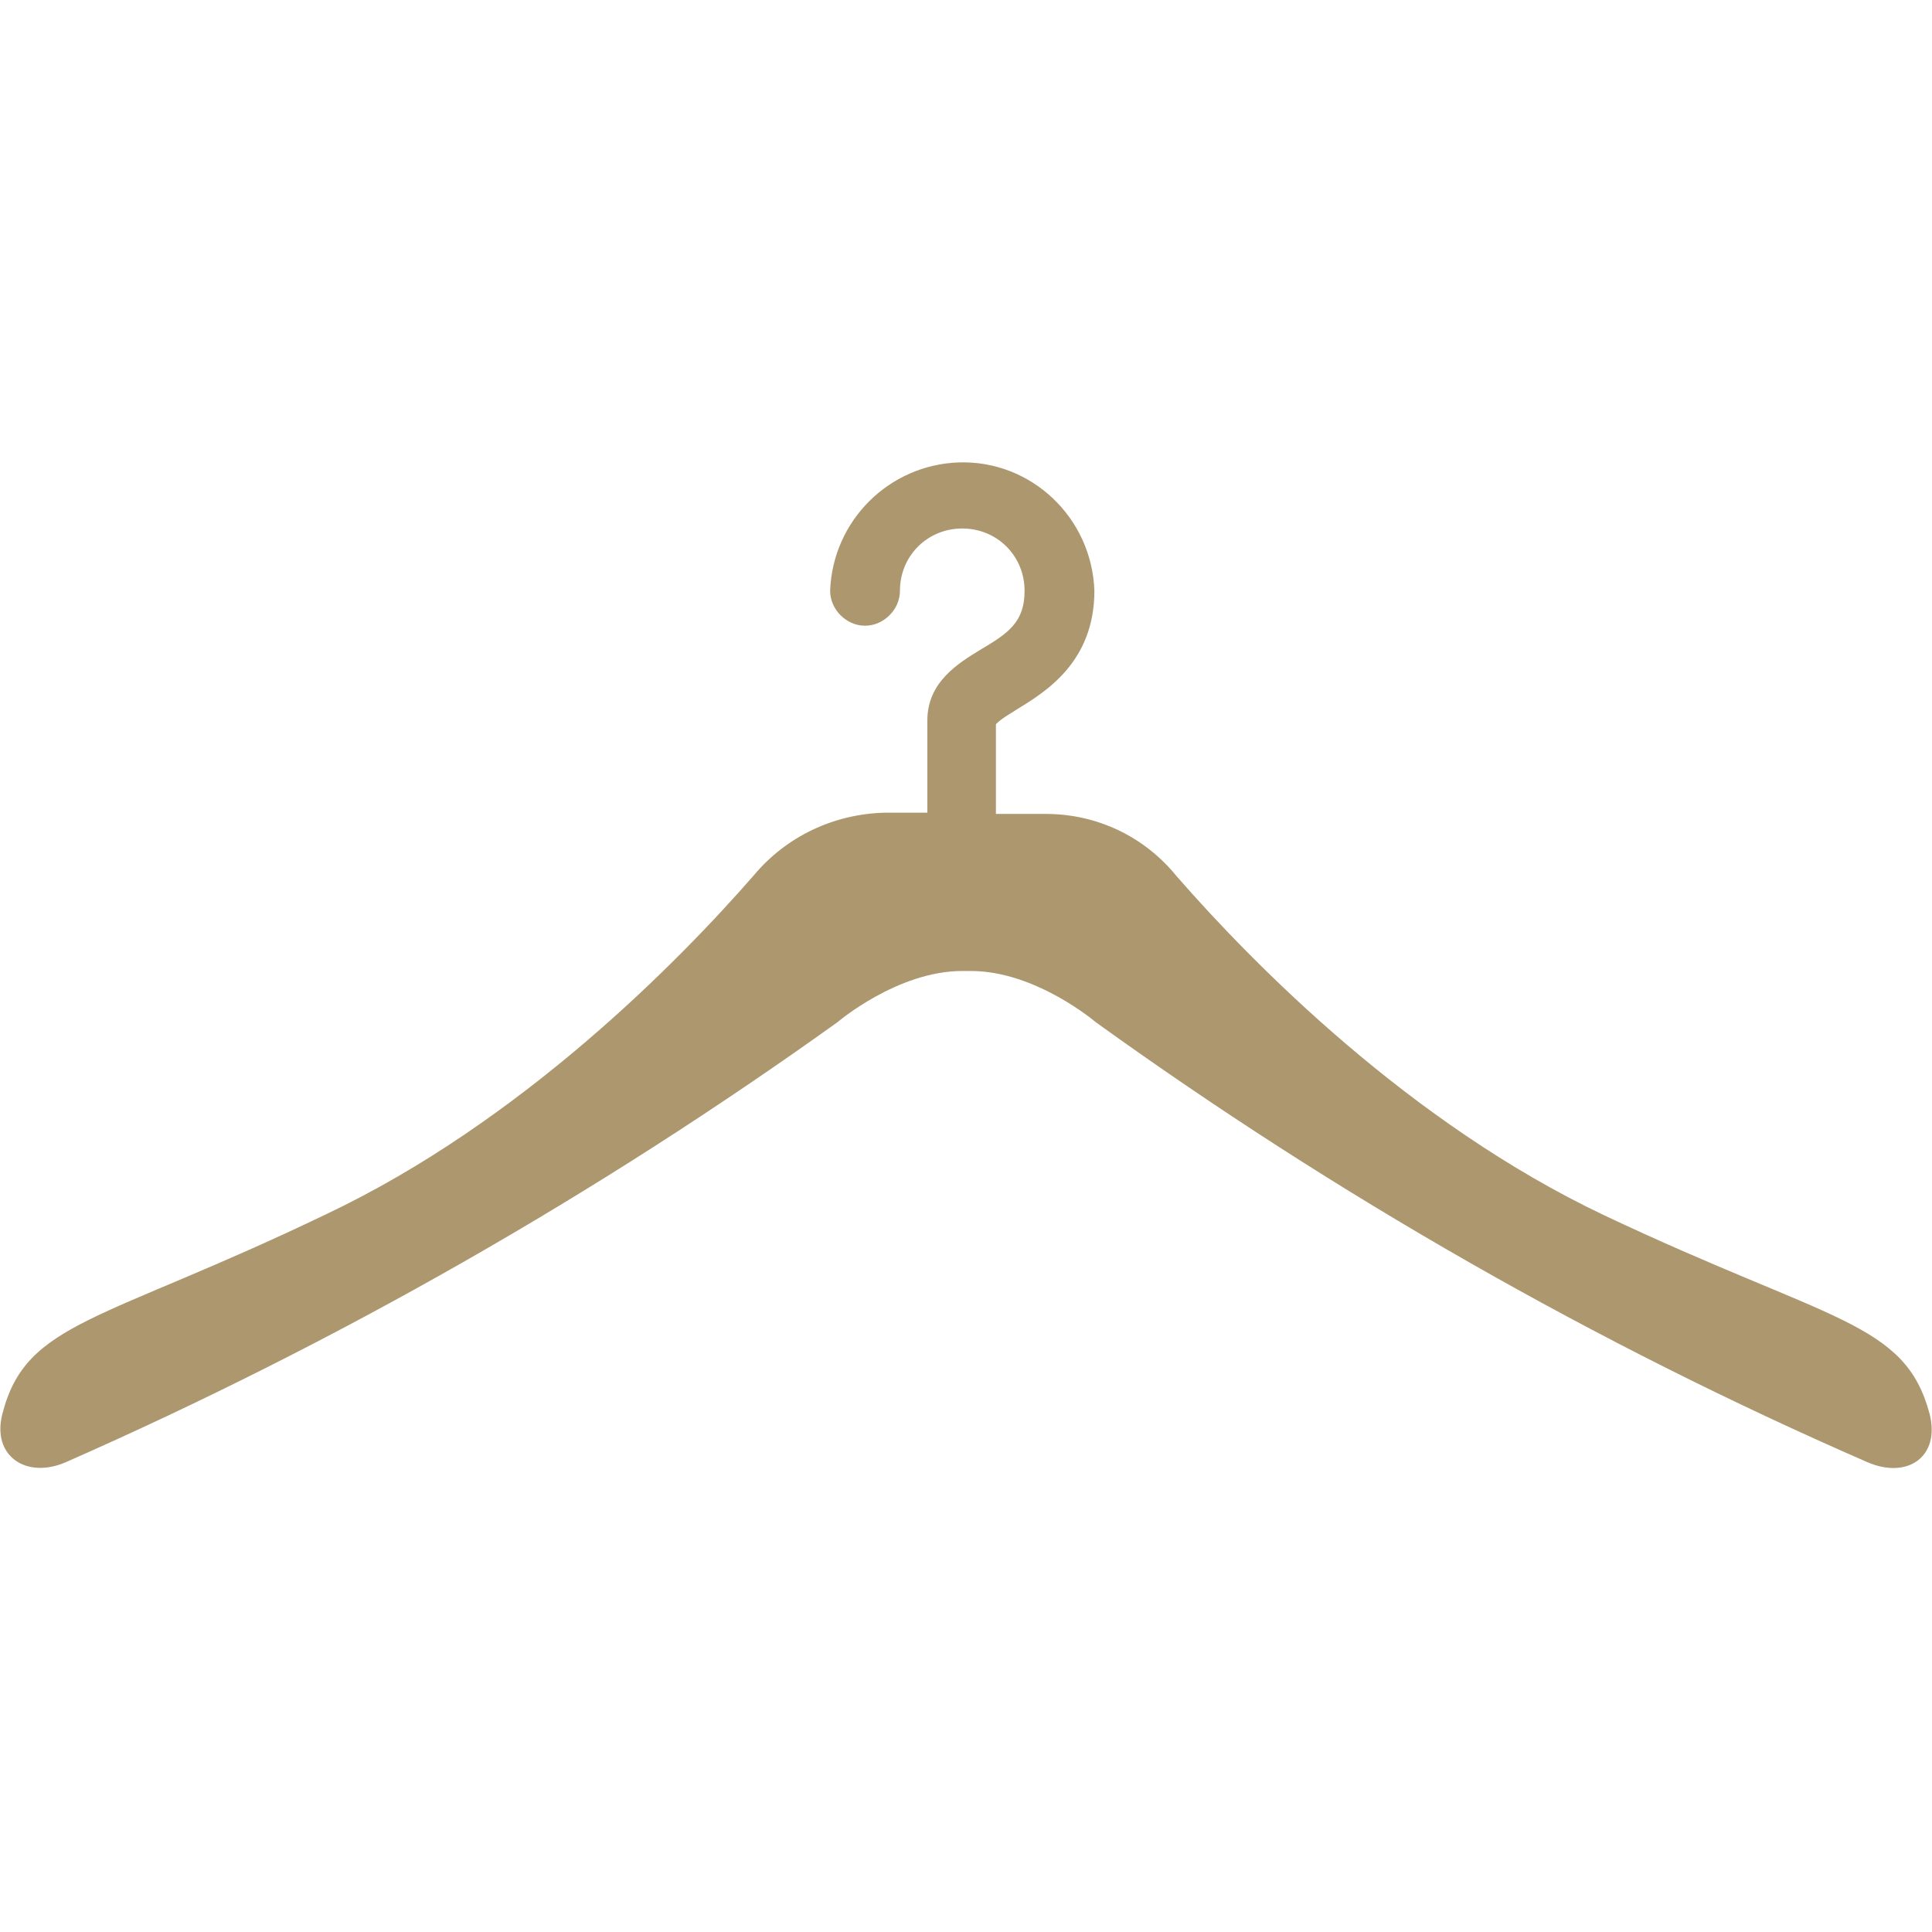 <?xml version="1.0" encoding="utf-8"?>
<!-- Generator: Adobe Illustrator 25.2.3, SVG Export Plug-In . SVG Version: 6.00 Build 0)  -->
<svg version="1.1" id="Layer_1" xmlns="http://www.w3.org/2000/svg" xmlns:xlink="http://www.w3.org/1999/xlink" x="0px" y="0px"
	 viewBox="0 0 155 155" style="enable-background:new 0 0 155 155;" xml:space="preserve">
<style type="text/css">
	.st0{fill:#AD976E;}
</style>
<g id="wordrobe">
	<path class="st0" d="M154.8,113.4c-2-7.4-7.9-7.3-26.1-15.9c-15.6-7.4-28.1-20.1-34.3-27.2c-2.6-3.2-6.4-5-10.5-5h-4v-7.2
		c0.5-0.5,1.1-0.8,1.7-1.2c2.3-1.4,6.2-3.8,6.2-9.5c-0.2-5.9-5.1-10.5-10.9-10.3c-5.6,0.2-10.1,4.7-10.3,10.3c0,1.5,1.3,2.8,2.8,2.8
		c1.5,0,2.8-1.3,2.8-2.8c0-2.8,2.2-5,5-5c2.8,0,5,2.2,5,5c0,2.5-1.3,3.4-3.5,4.7c-1.8,1.1-4.3,2.6-4.3,5.7v7.4h-3.4
		c-4.1,0.1-7.9,1.9-10.5,5c-6.1,7-18.7,19.8-34.3,27.2C8.1,106.1,2.1,106,0.2,113.4c-0.9,3.4,1.9,5.3,5.1,3.9
		c21.8-9.6,42.5-21.4,61.9-35.3c0,0,4.8-4.1,10-4.1h0.7c5.2,0,10,4.1,10,4.1c19.3,13.9,40.1,25.8,61.9,35.3
		C153,118.7,155.7,116.9,154.8,113.4z"/>
</g>
</svg>
